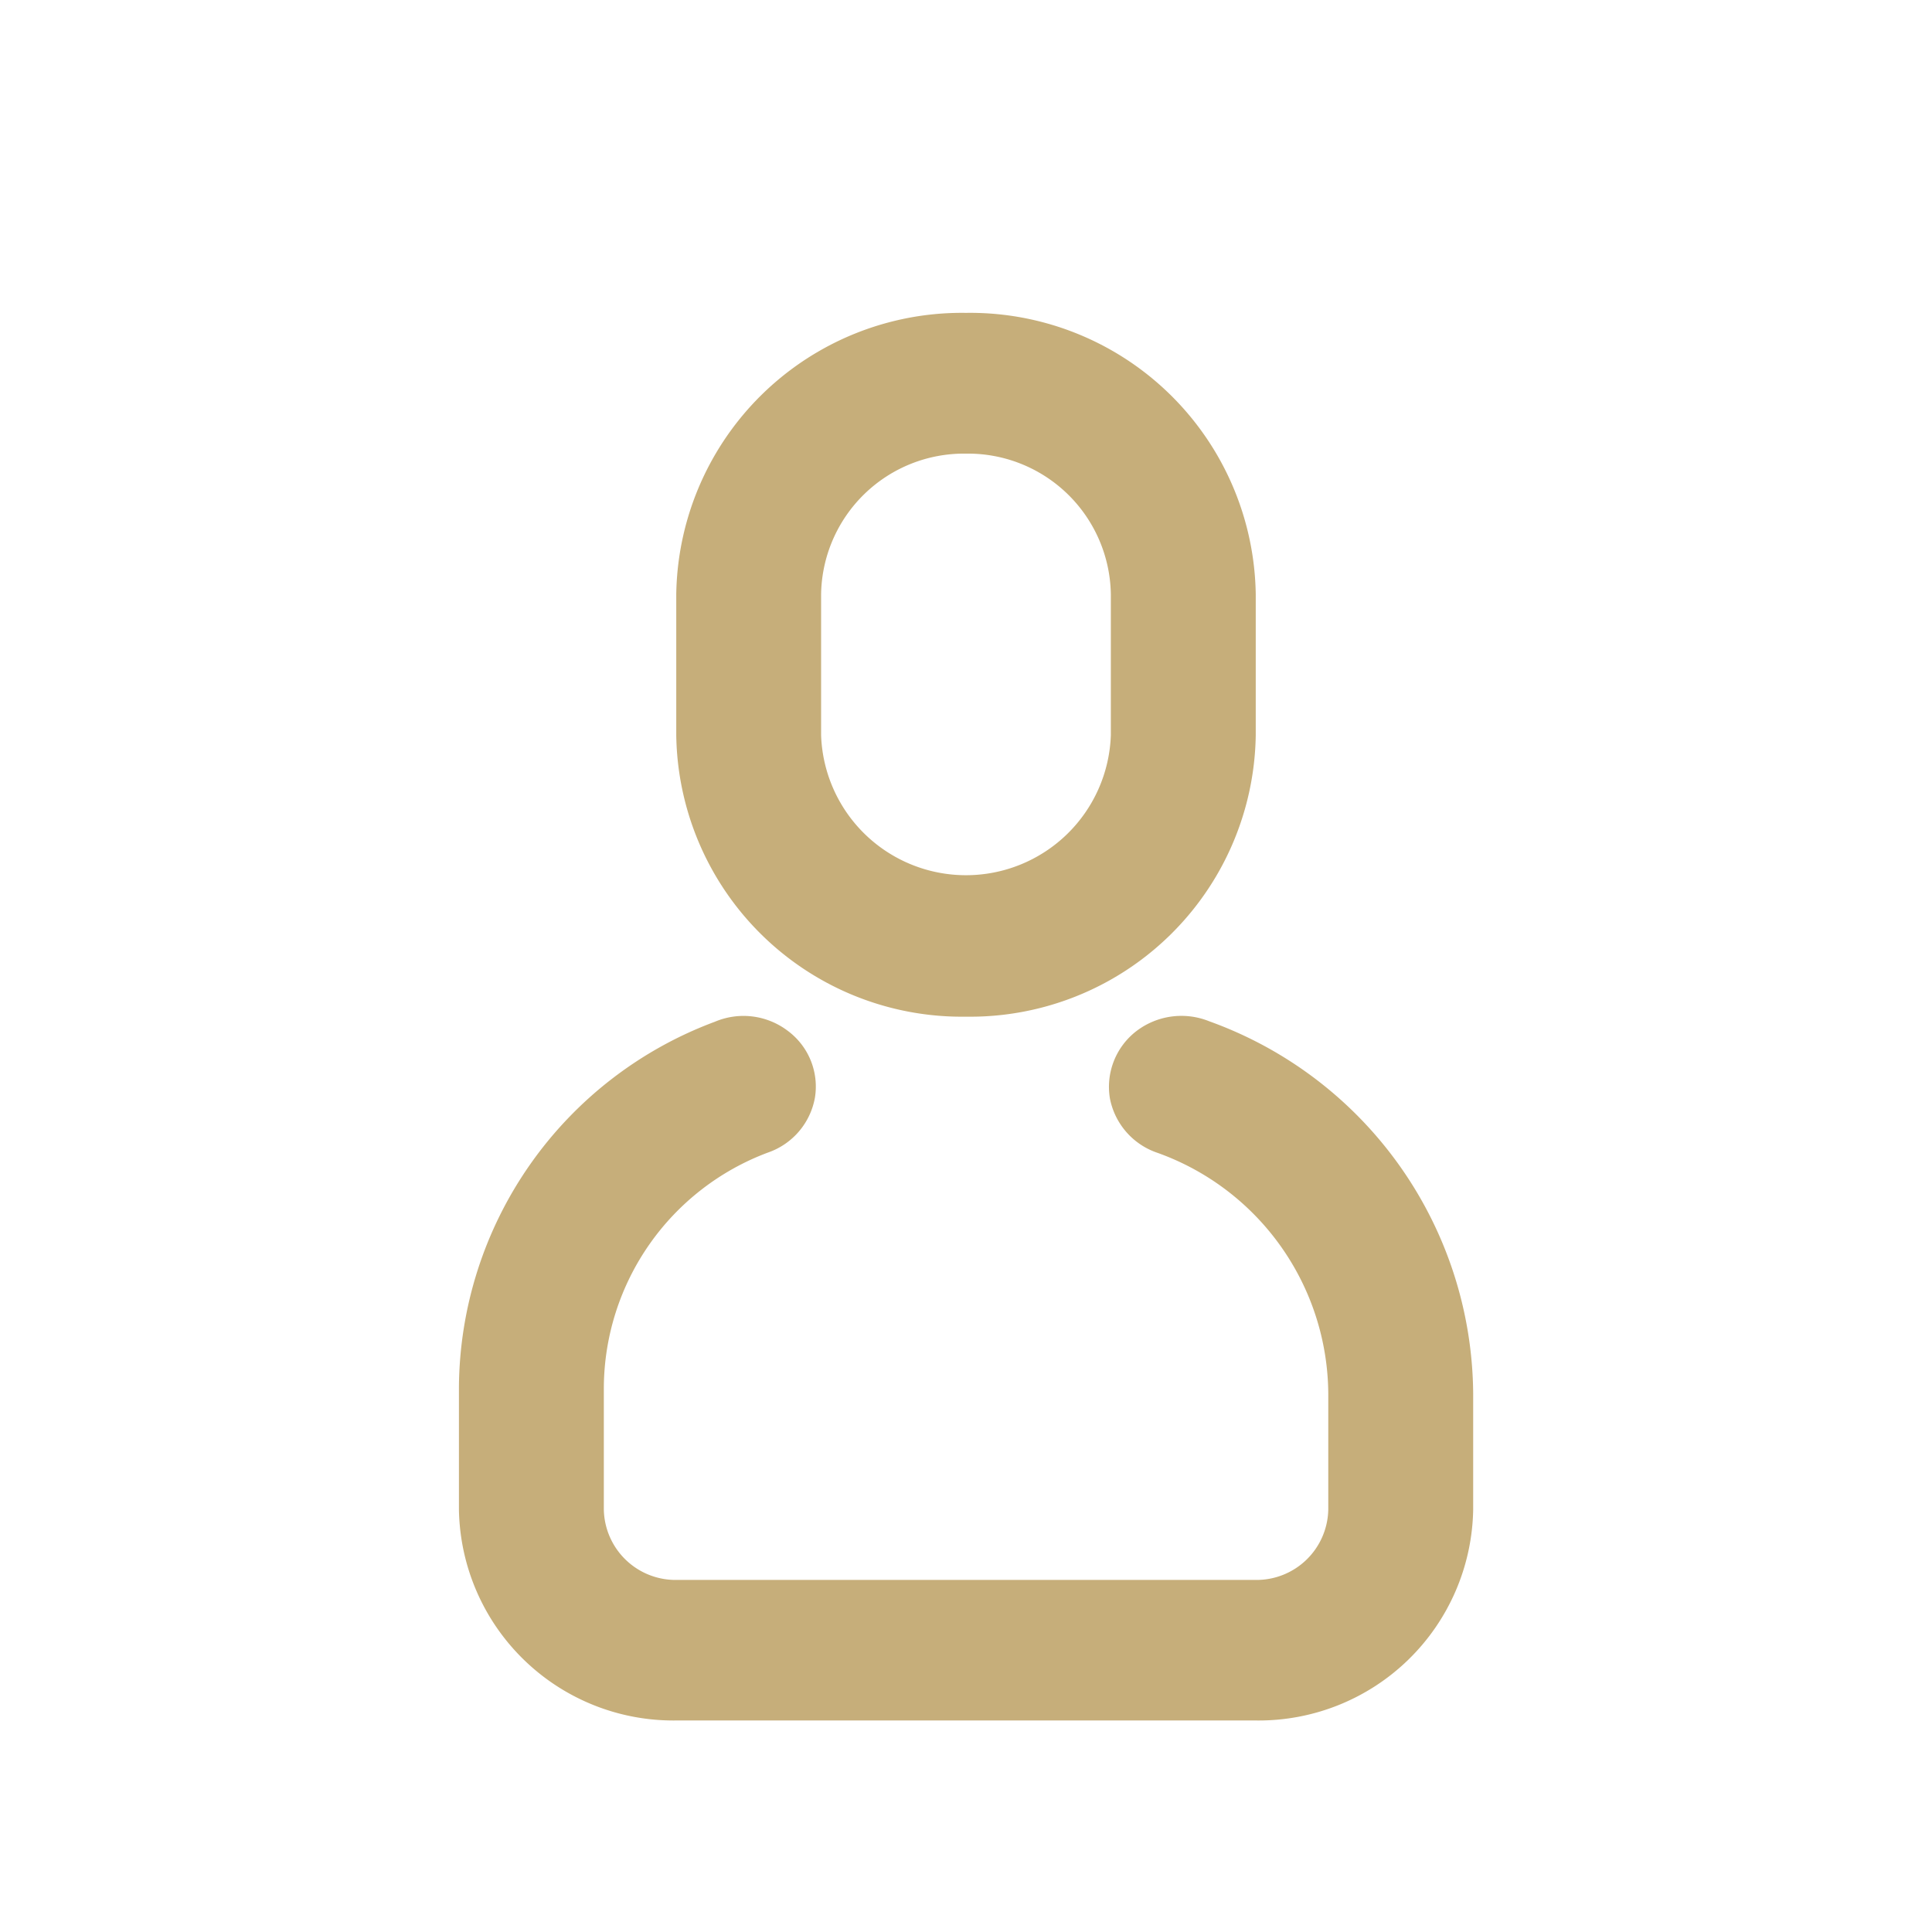 <svg id="Person" xmlns="http://www.w3.org/2000/svg" width="35" height="35" viewBox="0 0 35 35">
  <rect id="Rectángulo_7209" data-name="Rectángulo 7209" width="35" height="35" fill="none"/>
  <path id="Trazado_3852" data-name="Trazado 3852" d="M4.639,12.841a1.326,1.326,0,0,1,1.319.166,1.257,1.257,0,0,1,.492,1.205,1.293,1.293,0,0,1-.853,1A4.573,4.573,0,0,0,2.625,19.46v2.219a1.3,1.3,0,0,0,1.312,1.275h10.5a1.3,1.3,0,0,0,1.312-1.275v-2.1a4.666,4.666,0,0,0-3.09-4.361,1.3,1.3,0,0,1-.866-.988,1.275,1.275,0,0,1,.479-1.218,1.344,1.344,0,0,1,1.319-.179,7.224,7.224,0,0,1,4.783,6.746v2.1A3.886,3.886,0,0,1,14.435,25.5H3.937A3.886,3.886,0,0,1,0,21.679V19.46A7.118,7.118,0,0,1,4.639,12.841ZM9.186,0a5.175,5.175,0,0,1,5.249,5.1v2.55a5.175,5.175,0,0,1-5.249,5.1,5.175,5.175,0,0,1-5.249-5.1V5.1A5.175,5.175,0,0,1,9.186,0Zm0,2.55A2.588,2.588,0,0,0,6.561,5.1v2.55a2.626,2.626,0,0,0,5.249,0V5.1A2.588,2.588,0,0,0,9.186,2.55Z" transform="translate(8.314 5.668)" fill="#c6ae7a"/>
</svg>
